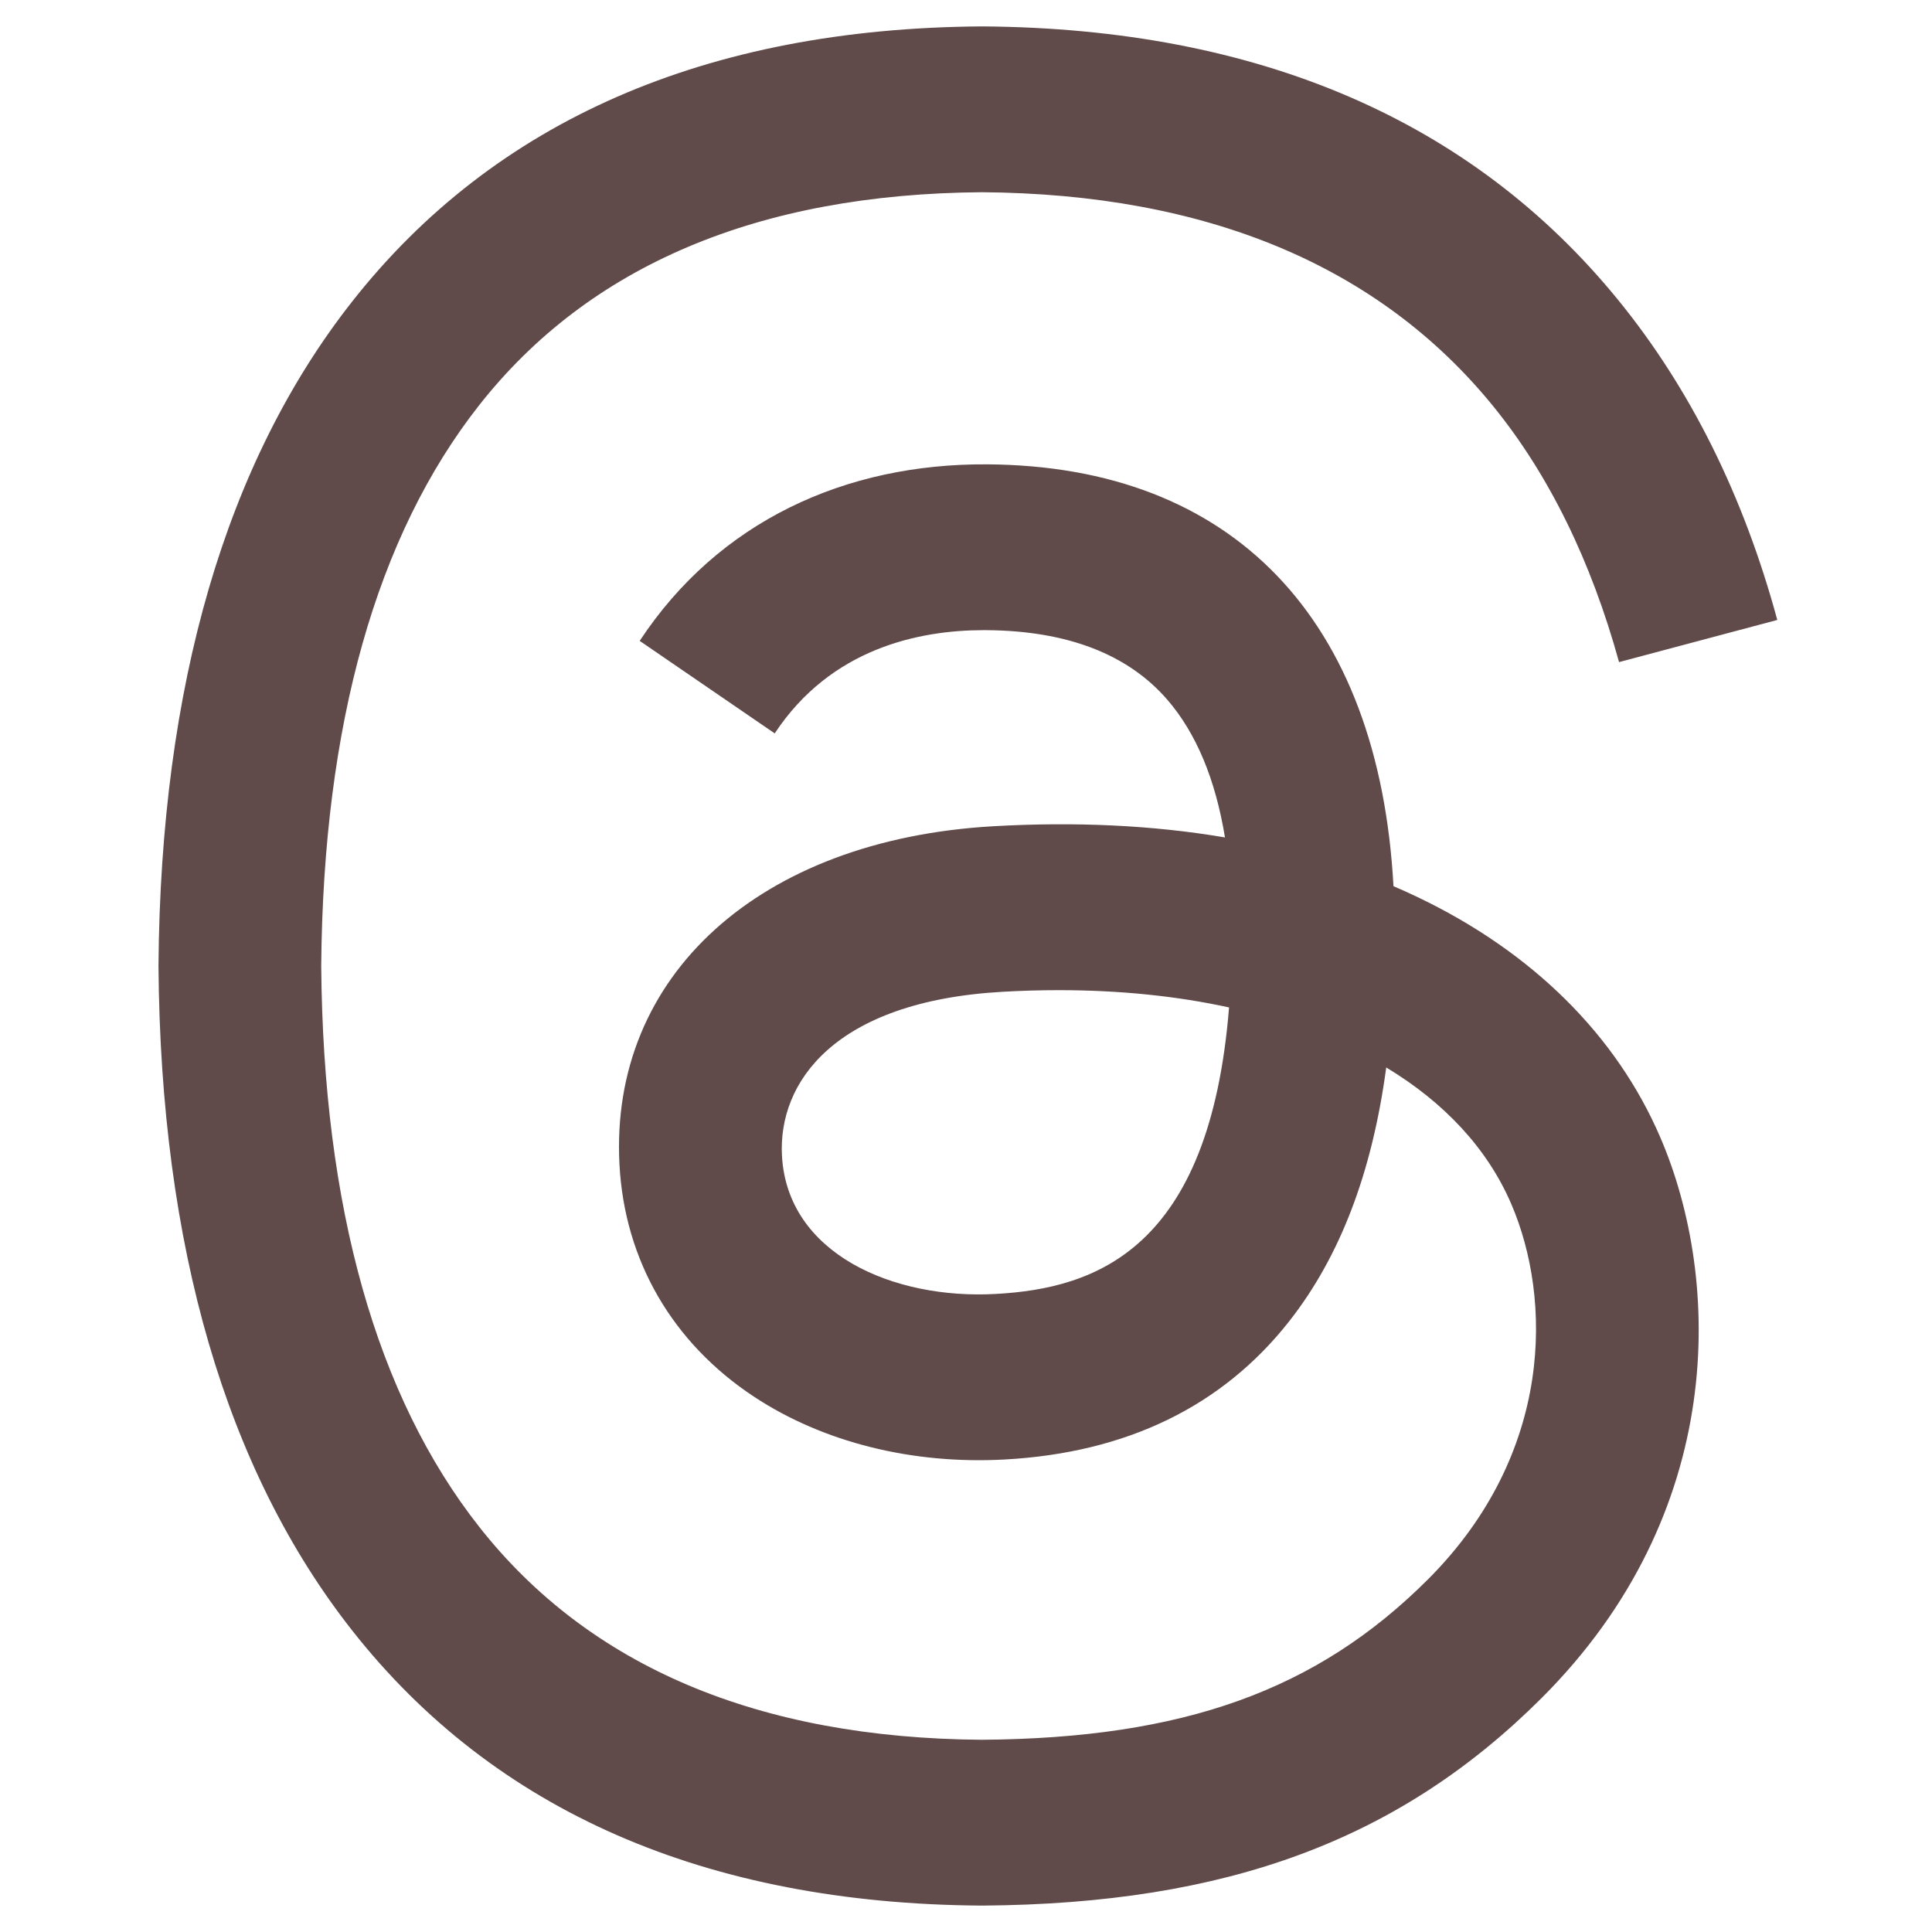 <svg width="512" height="512" viewBox="0 0 512 512" fill="none" xmlns="http://www.w3.org/2000/svg">
<g clip-path="url(#clip0_27_5)">
<path d="M375.823 237.813C373.664 236.779 371.484 235.791 369.284 234.848C365.436 164.021 326.684 123.472 261.616 123.057C224.074 122.808 190.468 138.097 169.523 169.837L205.308 194.354C220.191 171.803 243.549 166.995 260.751 166.995C260.948 166.995 261.148 166.995 261.345 166.998C282.769 167.133 298.936 173.354 309.4 185.486C317.015 194.319 322.108 206.525 324.63 221.928C305.635 218.703 285.091 217.713 263.13 218.969C201.267 222.529 161.495 258.562 164.167 308.632C165.522 334.03 178.191 355.88 199.838 370.153C218.142 382.219 241.715 388.12 266.214 386.785C298.568 385.014 323.948 372.685 341.656 350.142C355.104 333.024 363.609 310.84 367.365 282.887C382.784 292.18 394.212 304.41 400.522 319.111C411.254 344.102 411.879 385.169 378.327 418.649C348.931 447.979 313.595 460.667 260.192 461.059C200.954 460.621 156.152 441.648 127.024 404.666C99.747 370.036 85.651 320.018 85.125 256C85.651 191.981 99.747 141.962 127.024 107.333C156.152 70.352 200.953 51.378 260.191 50.94C319.858 51.383 365.44 70.447 395.684 107.607C410.514 125.829 421.694 148.746 429.064 175.465L471 164.291C462.066 131.402 448.008 103.061 428.877 79.558C390.106 31.918 333.401 7.505 260.337 7H260.045C187.13 7.504 131.06 32.009 93.391 79.83C59.873 122.387 42.583 181.6 42.002 255.824L42 256L42.002 256.175C42.583 330.399 59.873 389.614 93.391 432.17C131.06 479.99 187.13 504.497 260.045 505H260.337C325.162 504.55 370.856 487.601 408.498 450.04C457.747 400.902 456.265 339.309 440.032 301.498C428.387 274.382 406.184 252.359 375.823 237.813ZM263.898 342.909C236.784 344.434 208.615 332.279 207.227 306.246C206.197 286.943 220.982 265.405 265.561 262.839C270.667 262.545 275.677 262.401 280.598 262.401C296.791 262.401 311.94 263.972 325.713 266.979C320.577 331.05 290.444 341.454 263.898 342.909Z" fill="#604A4A"/>
</g>
<defs>
<clipPath id="clip0_27_5">
<rect width="429" height="498" fill="white" transform="translate(42 7)"/>
</clipPath>
</defs>
</svg>
